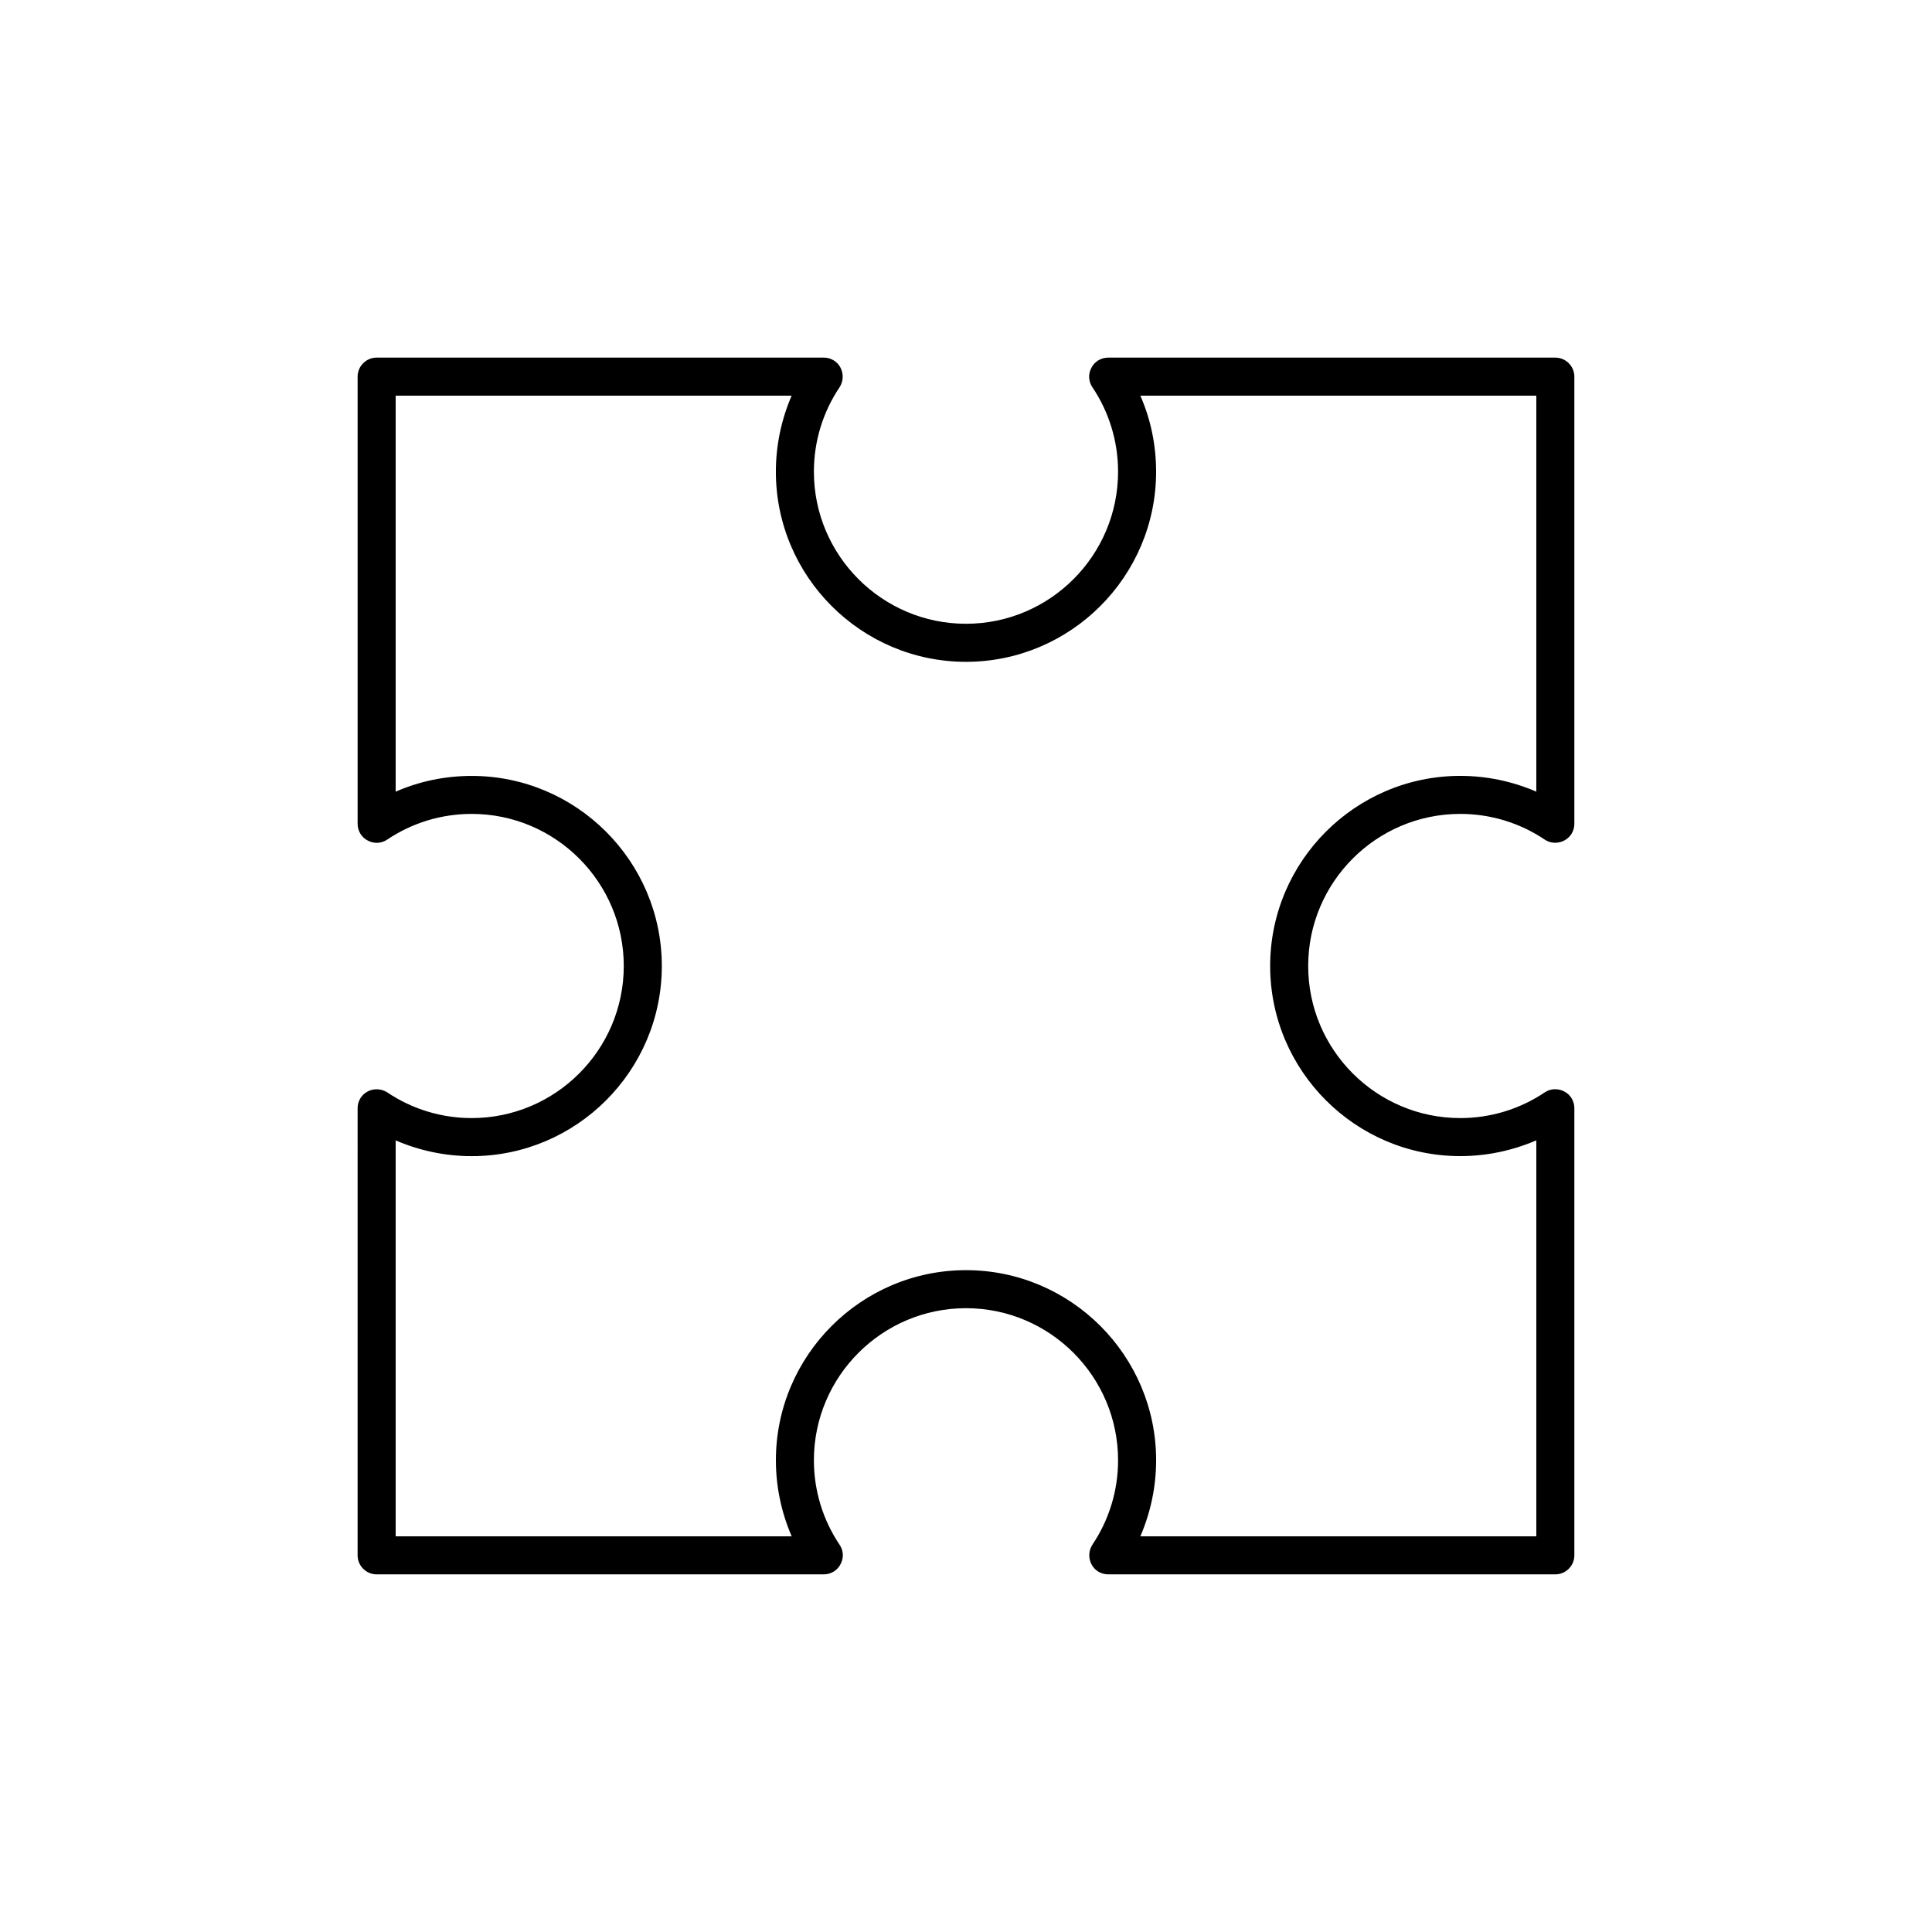 <?xml version="1.0" encoding="UTF-8"?>
<!-- Uploaded to: ICON Repo, www.svgrepo.com, Generator: ICON Repo Mixer Tools -->
<svg fill="#000000" width="800px" height="800px" version="1.1" viewBox="144 144 512 512" xmlns="http://www.w3.org/2000/svg">
 <path d="m556.18 561.22h-118.5c-1.863 0-3.578-1.008-4.434-2.672s-0.754-3.629 0.25-5.188c4.434-6.602 6.805-14.359 6.805-22.371 0-22.219-18.086-40.305-40.305-40.305s-40.305 18.086-40.305 40.305c0 8.012 2.367 15.77 6.801 22.371 1.059 1.562 1.16 3.527 0.25 5.188-0.855 1.664-2.57 2.672-4.434 2.672h-118.5c-2.769 0-5.039-2.266-5.039-5.039l0.004-118.5c0-1.863 1.008-3.578 2.672-4.434 1.613-0.855 3.629-0.754 5.188 0.25 6.598 4.434 14.355 6.805 22.367 6.805 22.219 0 40.305-18.086 40.305-40.305s-18.086-40.305-40.305-40.305c-8.012 0-15.77 2.367-22.371 6.801-1.562 1.059-3.527 1.16-5.188 0.25-1.664-0.855-2.668-2.57-2.668-4.434v-118.5c0-2.769 2.266-5.039 5.039-5.039h118.5c1.863 0 3.578 1.008 4.434 2.672 0.855 1.664 0.754 3.629-0.25 5.188-4.438 6.602-6.805 14.359-6.805 22.371 0 22.219 18.086 40.305 40.305 40.305s40.305-18.086 40.305-40.305c0-8.012-2.367-15.77-6.801-22.371-1.059-1.562-1.16-3.527-0.25-5.188 0.852-1.664 2.566-2.668 4.43-2.668h118.5c2.769 0 5.039 2.266 5.039 5.039v118.5c0 1.863-1.008 3.578-2.672 4.434s-3.629 0.805-5.188-0.25c-6.602-4.438-14.359-6.805-22.371-6.805-22.219 0-40.305 18.086-40.305 40.305s18.086 40.305 40.305 40.305c8.012 0 15.77-2.367 22.371-6.801 1.562-1.059 3.527-1.109 5.188-0.25 1.664 0.852 2.672 2.566 2.672 4.43v118.5c0 2.769-2.269 5.039-5.039 5.039zm-109.98-10.078h104.94v-104.94c-6.297 2.719-13.148 4.18-20.152 4.18-27.762 0-50.383-22.621-50.383-50.383 0-27.762 22.621-50.383 50.383-50.383 7.004 0 13.855 1.461 20.152 4.18v-104.94h-104.94c2.769 6.297 4.18 13.148 4.18 20.152 0 27.762-22.621 50.383-50.383 50.383-27.762 0-50.383-22.621-50.383-50.383 0-7.004 1.461-13.855 4.18-20.152h-104.94v104.95c6.297-2.769 13.148-4.18 20.152-4.18 27.762 0 50.383 22.621 50.383 50.383 0 27.762-22.621 50.383-50.383 50.383-7.004 0-13.855-1.461-20.152-4.18v104.93h104.95c-2.723-6.297-4.184-13.148-4.184-20.152 0-27.762 22.621-50.383 50.383-50.383s50.383 22.621 50.383 50.383c-0.004 7.004-1.465 13.855-4.184 20.152z"/>
</svg>